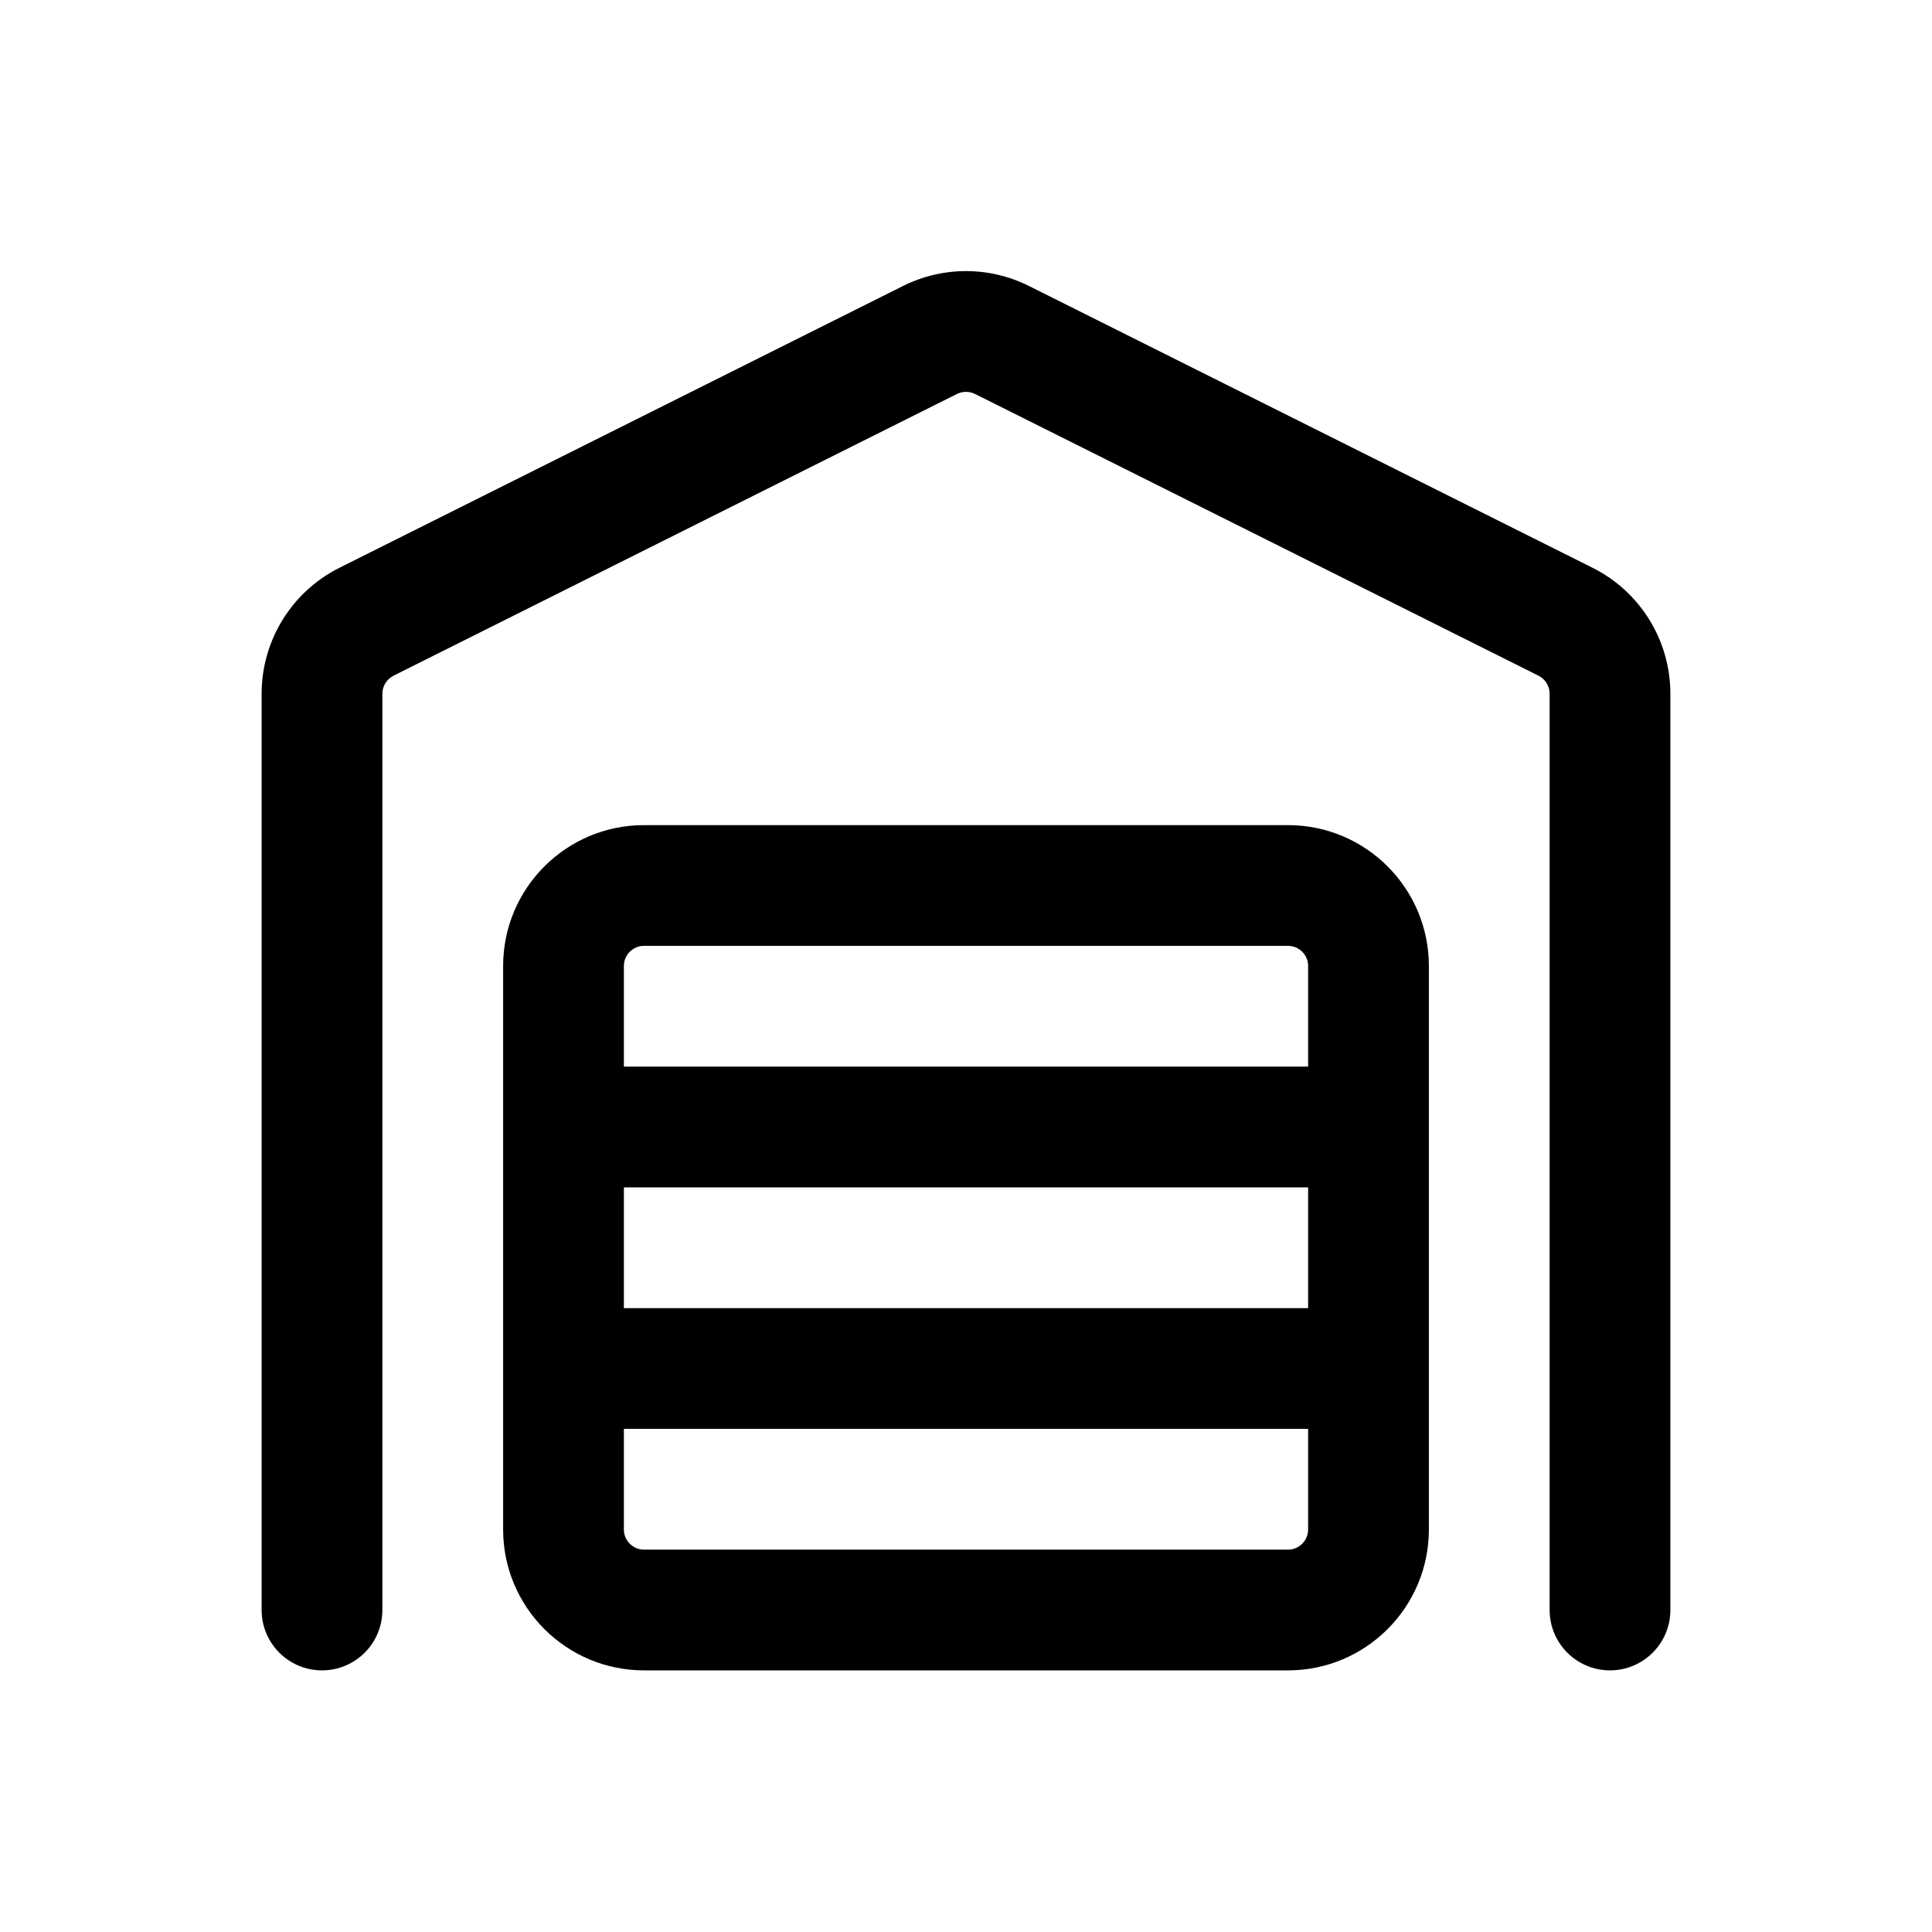 <svg width="24" height="24" viewBox="0 0 24 24" fill="none" xmlns="http://www.w3.org/2000/svg">
<path fill-rule="evenodd" clip-rule="evenodd" d="M11.217 3.553C11.71 3.306 12.29 3.306 12.783 3.553L19.783 7.053C20.375 7.349 20.75 7.955 20.75 8.618V20C20.75 20.414 20.414 20.75 20 20.75C19.586 20.75 19.25 20.414 19.25 20V8.618C19.25 8.523 19.197 8.437 19.112 8.394L12.112 4.894C12.041 4.859 11.959 4.859 11.888 4.894L4.888 8.394C4.804 8.437 4.75 8.523 4.75 8.618V20C4.75 20.414 4.414 20.75 4 20.75C3.586 20.75 3.25 20.414 3.25 20V8.618C3.25 7.955 3.625 7.349 4.217 7.053L11.217 3.553ZM6.25 12C6.25 11.034 7.034 10.25 8 10.25H16C16.966 10.25 17.75 11.034 17.75 12V19C17.75 19.966 16.966 20.75 16 20.75H8C7.034 20.75 6.25 19.966 6.25 19V12ZM8 11.75C7.862 11.75 7.75 11.862 7.75 12V13.25H16.25V12C16.25 11.862 16.138 11.75 16 11.75H8ZM16.25 14.75H7.75V16.25H16.25V14.75ZM16.25 17.75H7.75V19C7.75 19.138 7.862 19.25 8 19.25H16C16.138 19.25 16.25 19.138 16.25 19V17.75Z" fill="black"/>
</svg>
